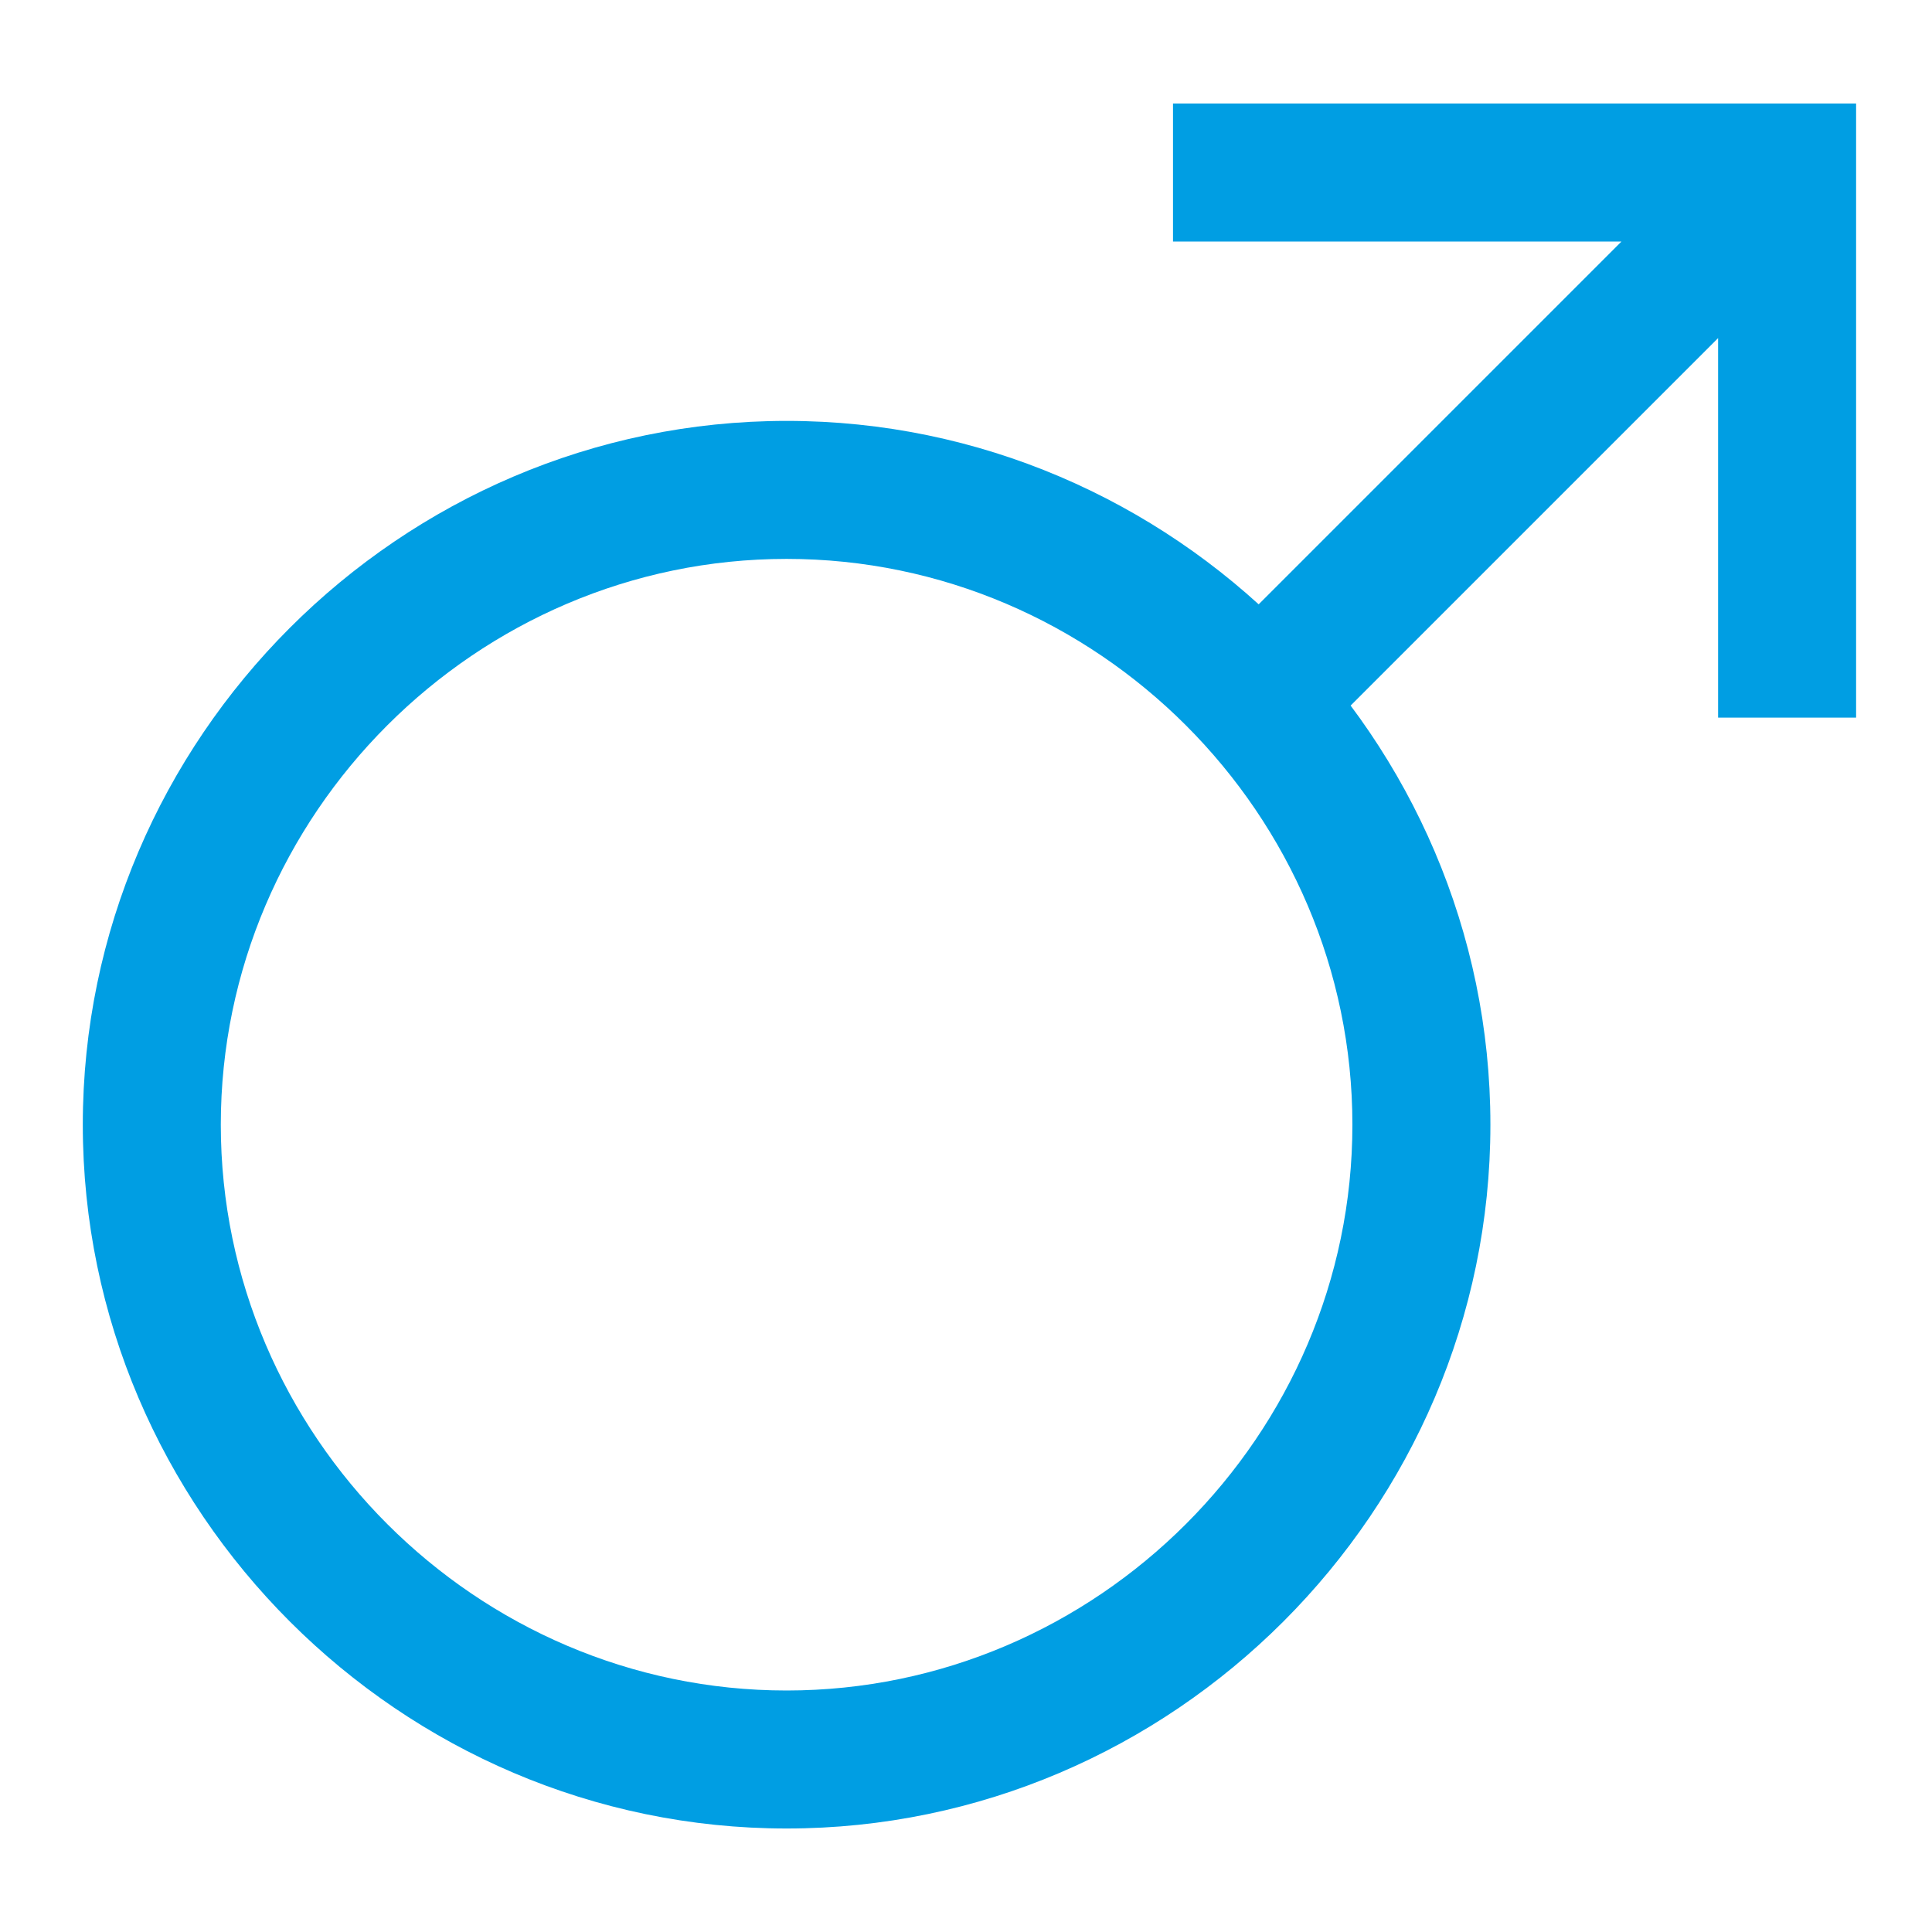 <?xml version="1.0" encoding="UTF-8"?>
<svg xmlns="http://www.w3.org/2000/svg" version="1.1" viewBox="0 0 28 28">
  <defs>
    <style>
      .cls-1 {
        fill: #009ee3;
        fill-rule: evenodd;
      }
    </style>
  </defs>
  <!-- Generator: Adobe Illustrator 28.6.0, SVG Export Plug-In . SVG Version: 1.2.0 Build 709)  -->
  <g>
    <g id="Warstwa_1">
      <path class="cls-1" d="M11.4,24.5c4.5,0,8.2-3.7,8.2-8.2s-3.7-8.2-8.2-8.2S3.2,11.8,3.2,16.3s3.7,8.2,8.2,8.2ZM11.4,26.5c5.6,0,10.2-4.6,10.2-10.2s-4.6-10.2-10.2-10.2S1.2,10.7,1.2,16.3s4.6,10.2,10.2,10.2Z"/>
      <path class="cls-1" d="M17,1.5h9.9v8.9h-2v-5.5l-5.9,5.9-1.4-1.4,5.9-5.9h-6.5V1.5Z"/>
    </g>
  </g>
</svg>